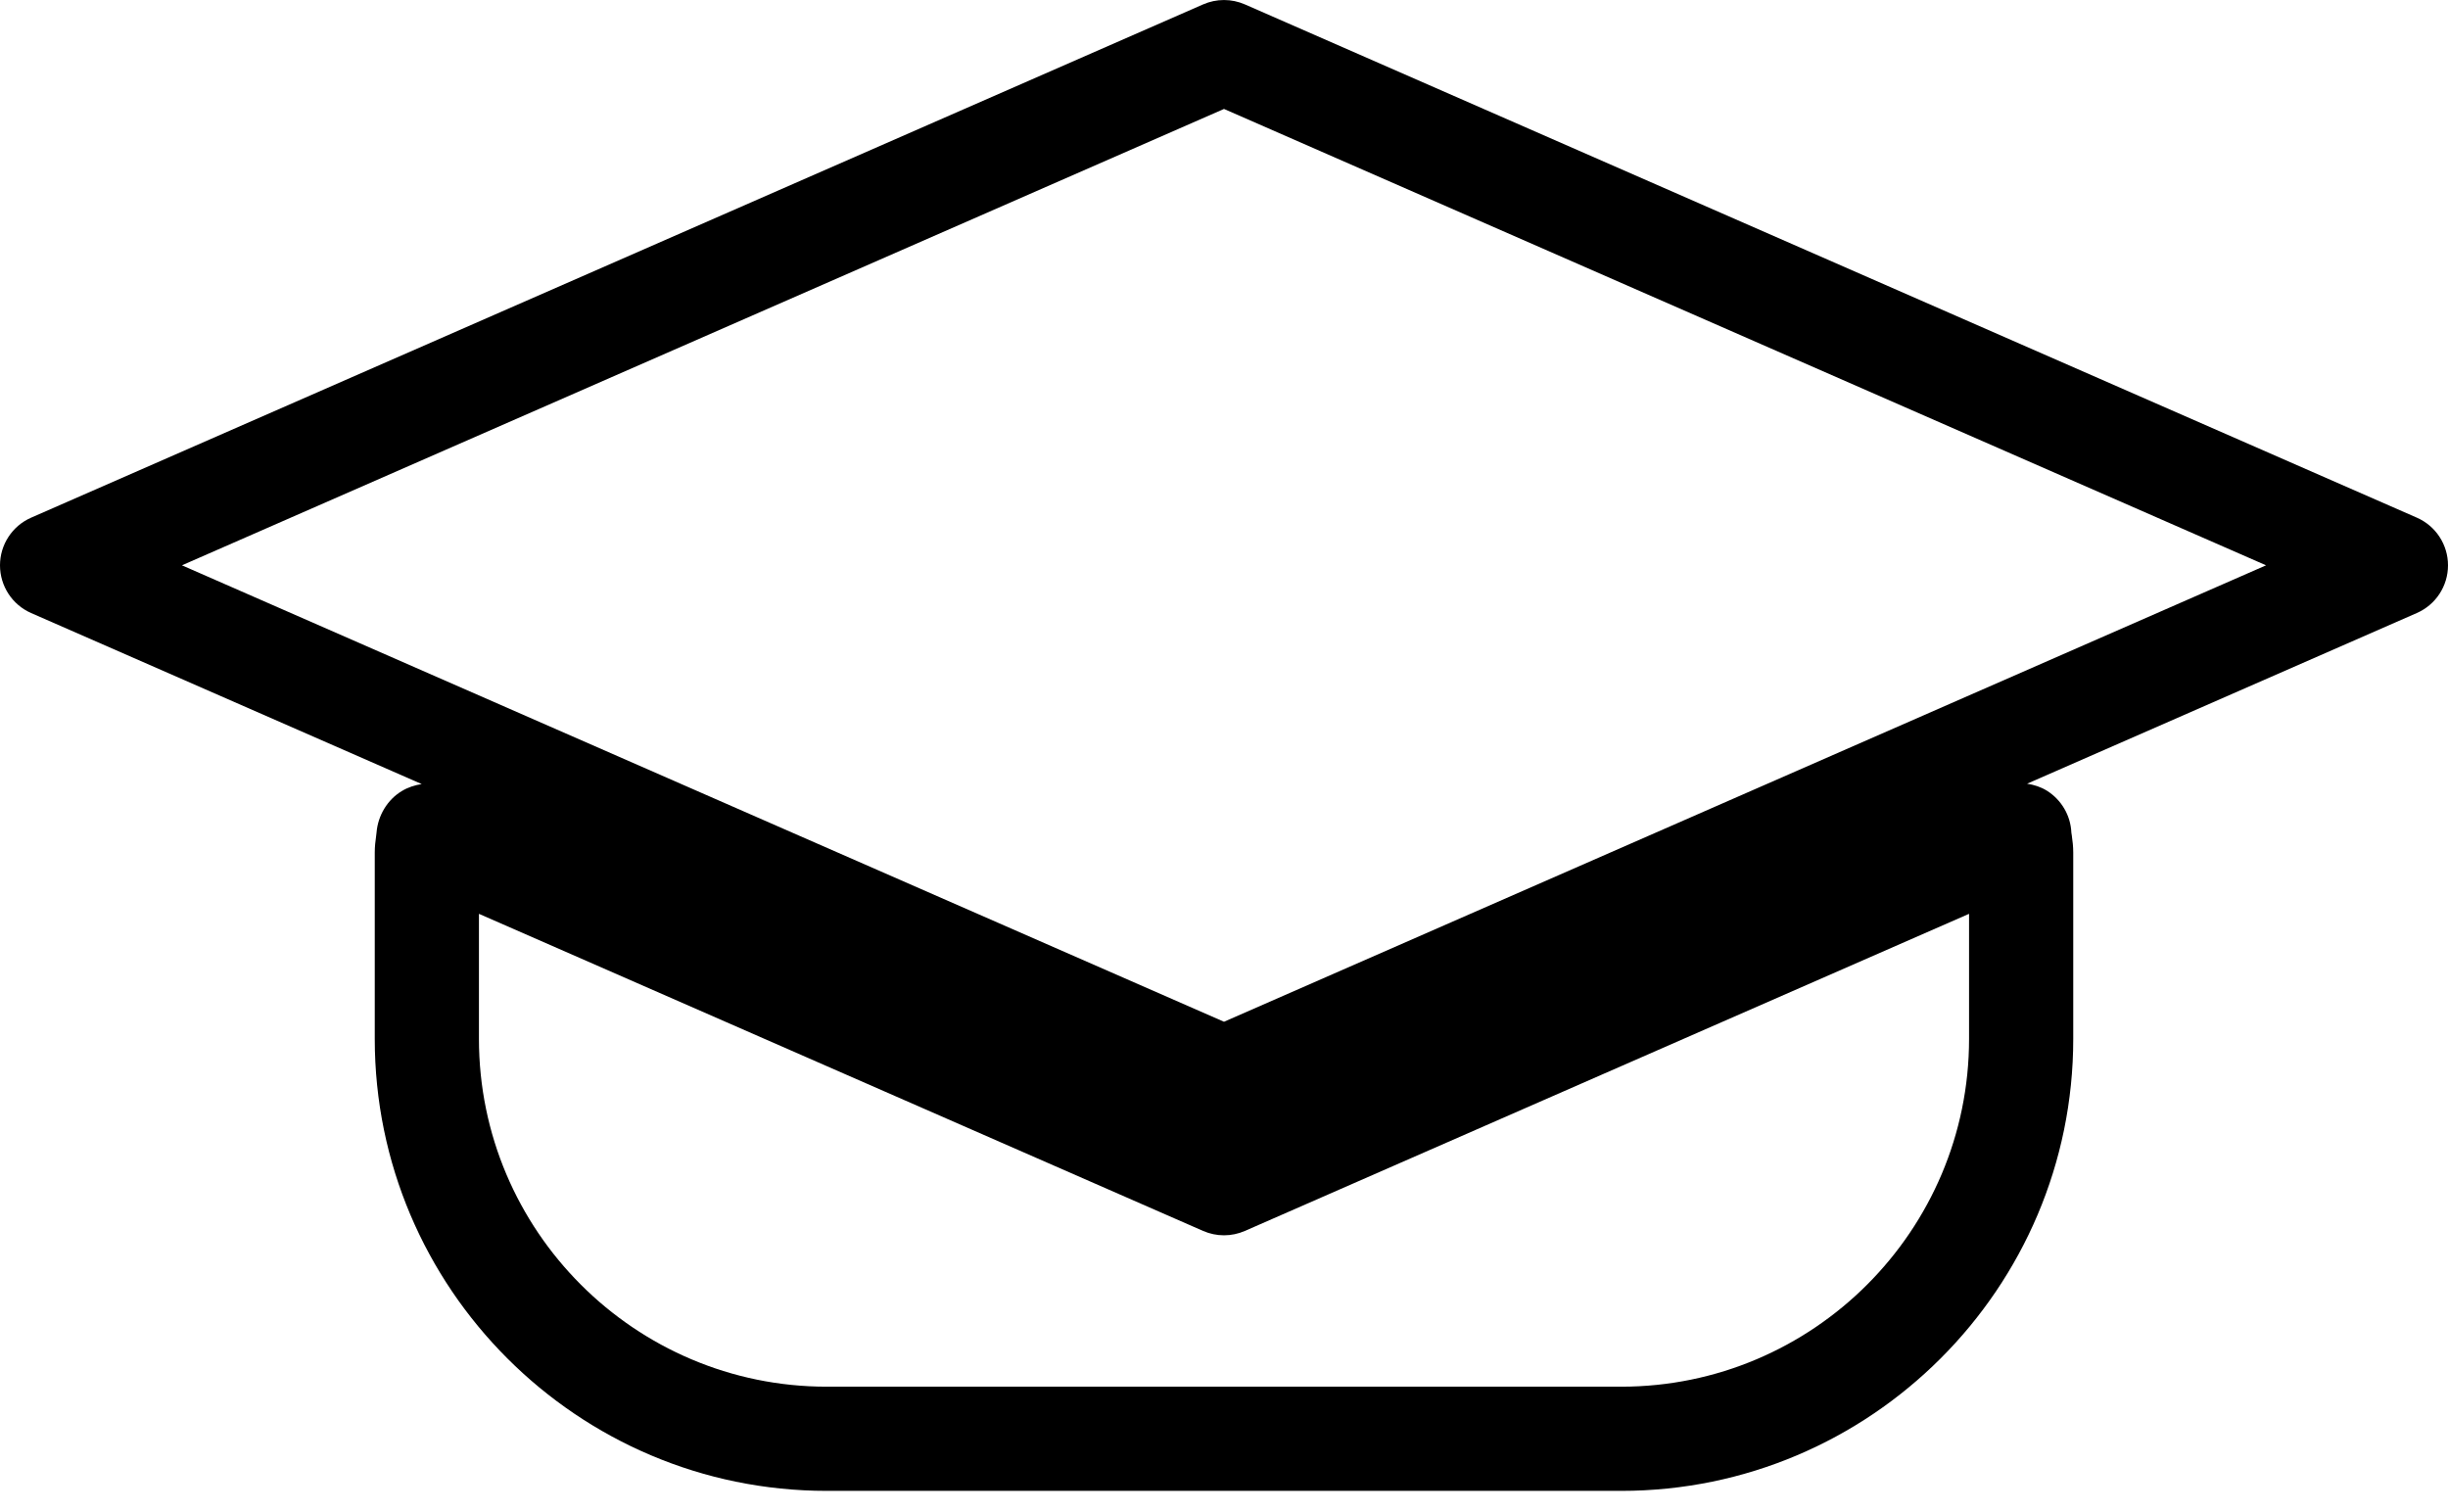 <?xml version="1.0" encoding="UTF-8"?> <svg xmlns="http://www.w3.org/2000/svg" width="34" height="21" viewBox="0 0 34 21" fill="none"> <path d="M33.567 7.189L17.29 0.061C17.105 -0.02 16.895 -0.02 16.71 0.061L0.433 7.189C0.17 7.304 0 7.564 0 7.851C0 8.139 0.17 8.399 0.433 8.514L5.857 10.889C5.761 10.904 5.666 10.934 5.581 10.986C5.38 11.106 5.249 11.327 5.23 11.56L5.225 11.602C5.214 11.68 5.205 11.757 5.205 11.838V14.428C5.205 17.889 8.021 20.705 11.482 20.705H22.517C25.979 20.705 28.795 17.889 28.795 14.428V11.838C28.795 11.757 28.786 11.68 28.775 11.602L28.769 11.564C28.759 11.325 28.631 11.108 28.429 10.981C28.344 10.928 28.25 10.899 28.154 10.884L33.566 8.514C33.83 8.399 34 8.139 34 7.851C34 7.564 33.83 7.304 33.567 7.189ZM27.348 14.428C27.348 17.091 25.181 19.258 22.517 19.258H11.482C8.818 19.258 6.652 17.091 6.652 14.428V12.691L16.71 17.095C16.895 17.176 17.105 17.176 17.29 17.095L27.348 12.691V14.428ZM17 14.19L2.527 7.851L17 1.513L31.473 7.851L17 14.19Z" fill="black"></path> </svg> 
